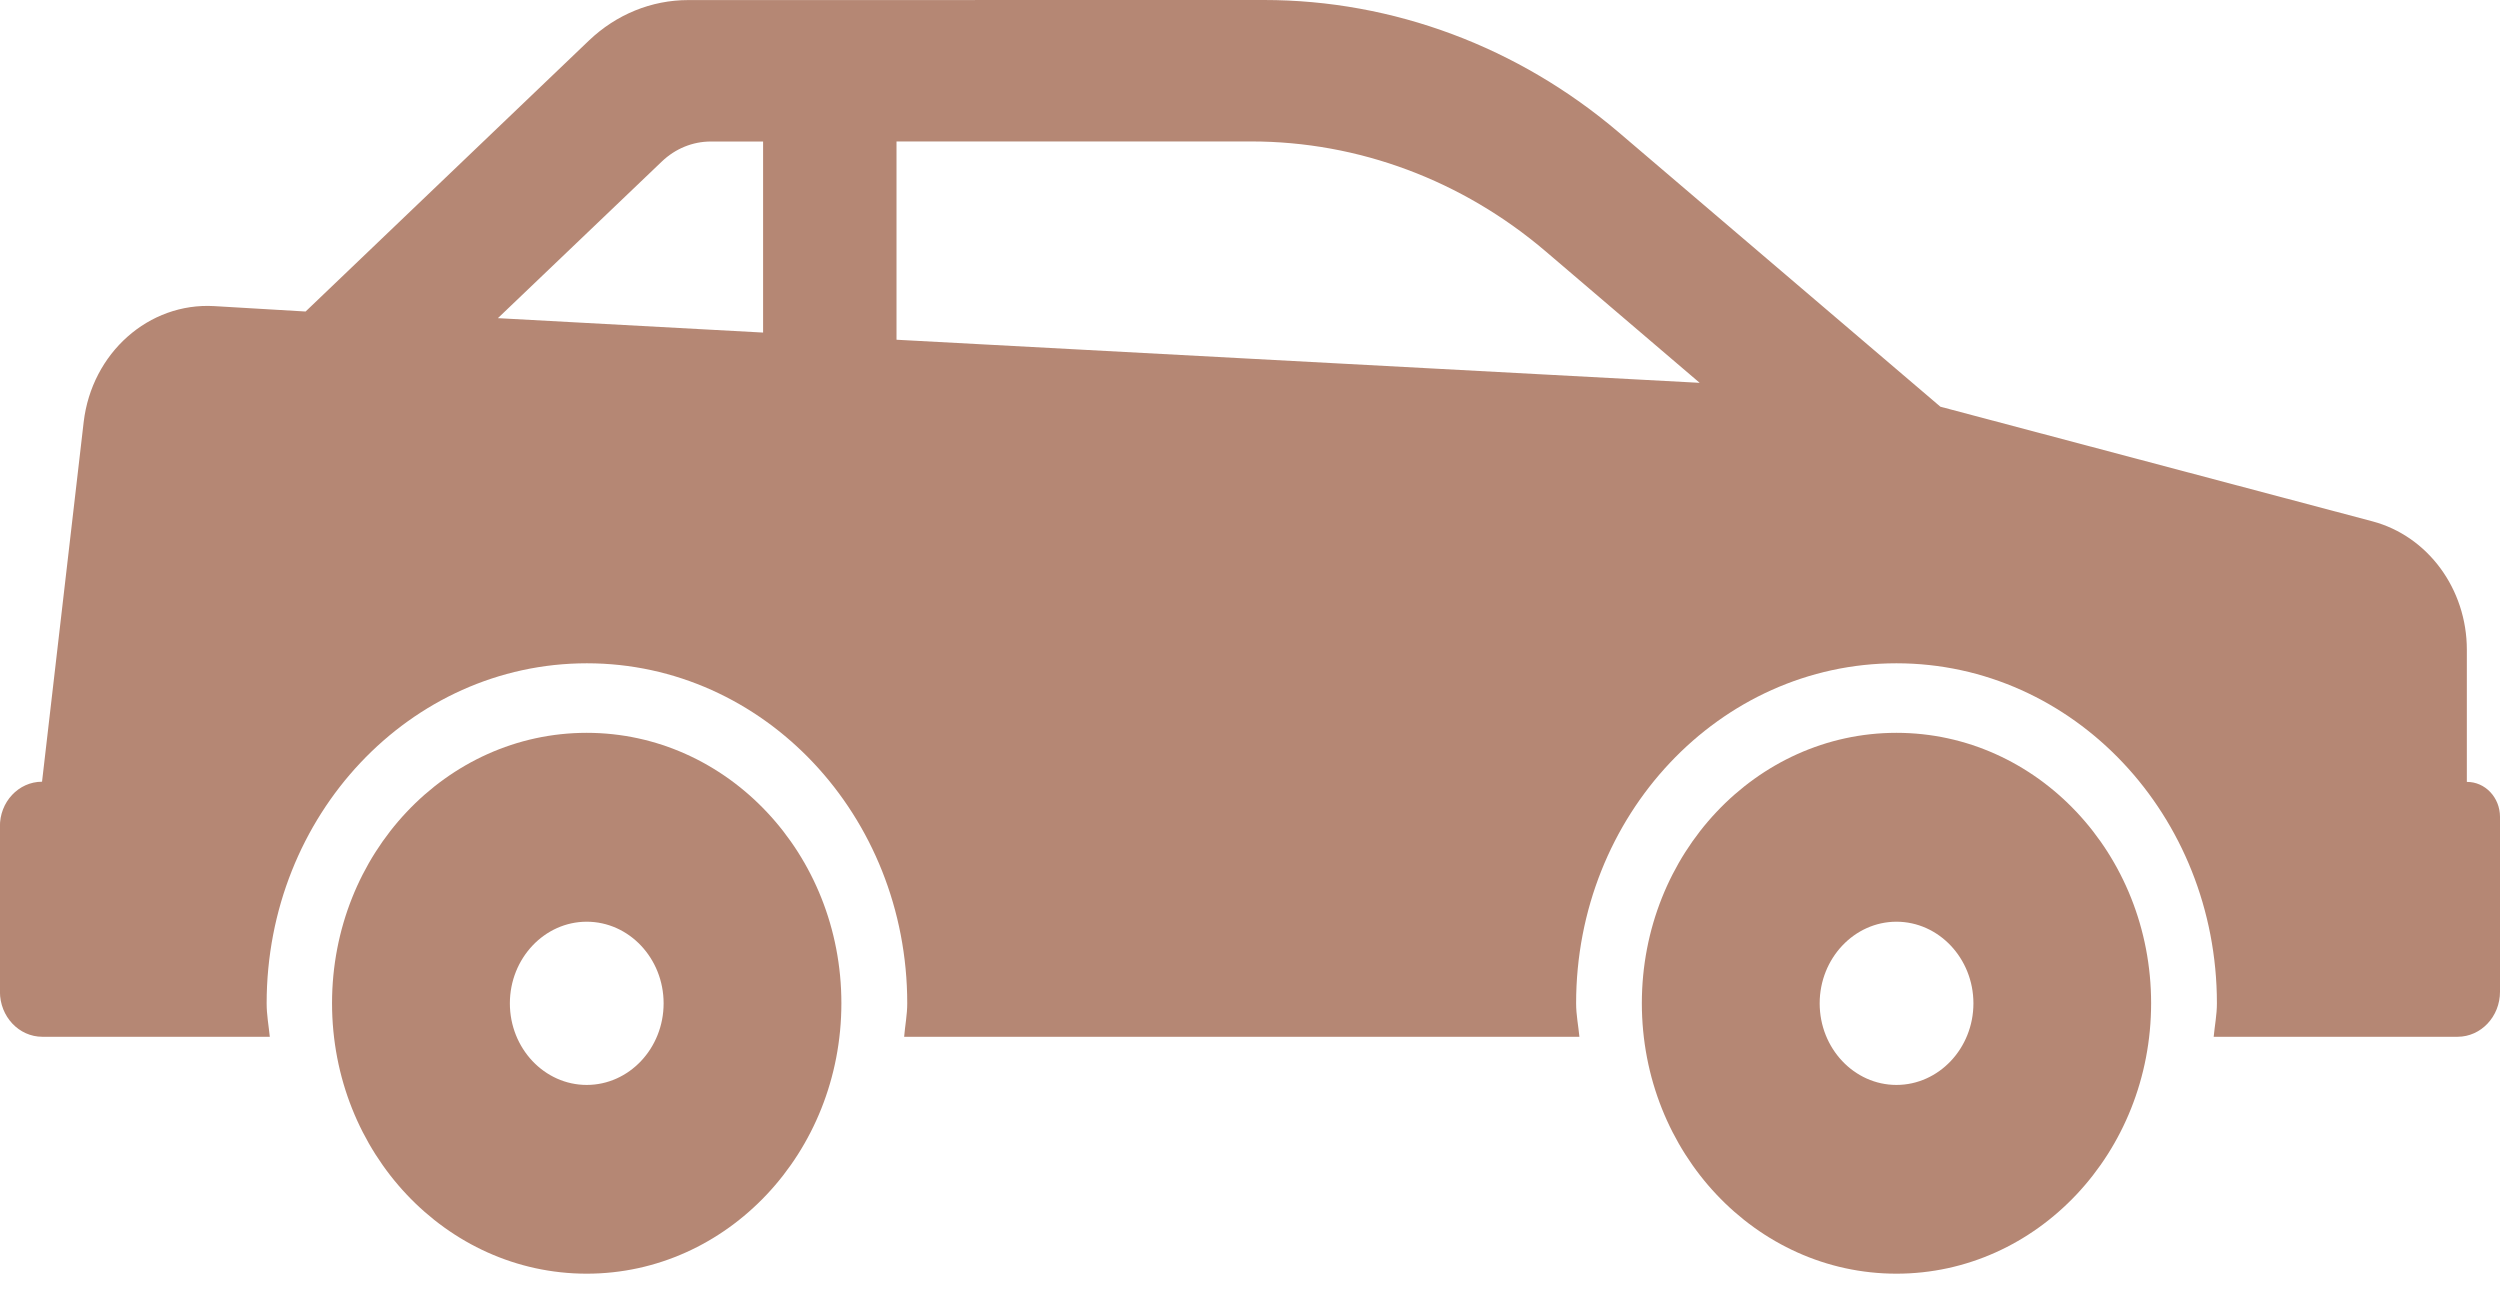 <?xml version="1.0" encoding="UTF-8"?> <svg xmlns="http://www.w3.org/2000/svg" width="38" height="20" viewBox="0 0 38 20" fill="none"><path d="M28.826 11.139C30.965 11.139 32.697 12.979 32.697 15.249C32.697 17.52 30.964 19.36 28.826 19.36C26.69 19.36 24.956 17.52 24.956 15.249C24.956 12.979 26.69 11.139 28.826 11.139ZM28.826 16.491C29.469 16.491 29.996 15.935 29.996 15.251C29.996 14.567 29.469 14.01 28.826 14.01C28.185 14.01 27.659 14.567 27.659 15.251C27.659 15.935 28.183 16.491 28.826 16.491Z" fill="#B58774"></path><path d="M0.639 11.882L1.272 6.414C1.396 5.365 2.261 4.595 3.258 4.653L4.645 4.735L8.952 0.616C9.368 0.219 9.903 0.001 10.462 0.001L19.212 0C21.176 0 23.081 0.712 24.612 2.018L29.494 6.182L36.06 7.924C36.904 8.148 37.496 8.953 37.496 9.876V11.885C37.774 11.883 38 12.122 38 12.417V15.074C38 15.452 37.711 15.759 37.355 15.759H33.648C33.664 15.588 33.697 15.425 33.697 15.251C33.697 12.394 31.516 10.082 28.826 10.082C26.136 10.082 23.957 12.394 23.957 15.251C23.957 15.427 23.991 15.59 24.007 15.759H13.743C13.757 15.588 13.79 15.425 13.79 15.251C13.79 12.394 11.61 10.082 8.921 10.082C6.229 10.082 4.053 12.394 4.053 15.251C4.053 15.427 4.084 15.59 4.101 15.759H0.644C0.287 15.759 -0.001 15.452 -0.001 15.074V12.568C-0.007 12.191 0.282 11.882 0.639 11.882ZM13.627 5.164L25.835 5.819L23.498 3.824C22.228 2.74 20.649 2.15 19.019 2.15H13.627V5.164ZM11.599 5.055V2.151H10.805C10.529 2.151 10.265 2.259 10.06 2.455L7.568 4.836L11.599 5.055Z" fill="#B58774"></path><path d="M8.918 11.139C11.057 11.139 12.789 12.979 12.789 15.249C12.789 17.52 11.056 19.36 8.918 19.36C6.78 19.36 5.047 17.52 5.047 15.249C5.047 12.979 6.78 11.139 8.918 11.139ZM8.918 16.491C9.562 16.491 10.087 15.935 10.087 15.251C10.087 14.567 9.562 14.01 8.918 14.01C8.276 14.01 7.75 14.567 7.75 15.251C7.75 15.935 8.275 16.491 8.918 16.491Z" fill="#B58774"></path></svg> 